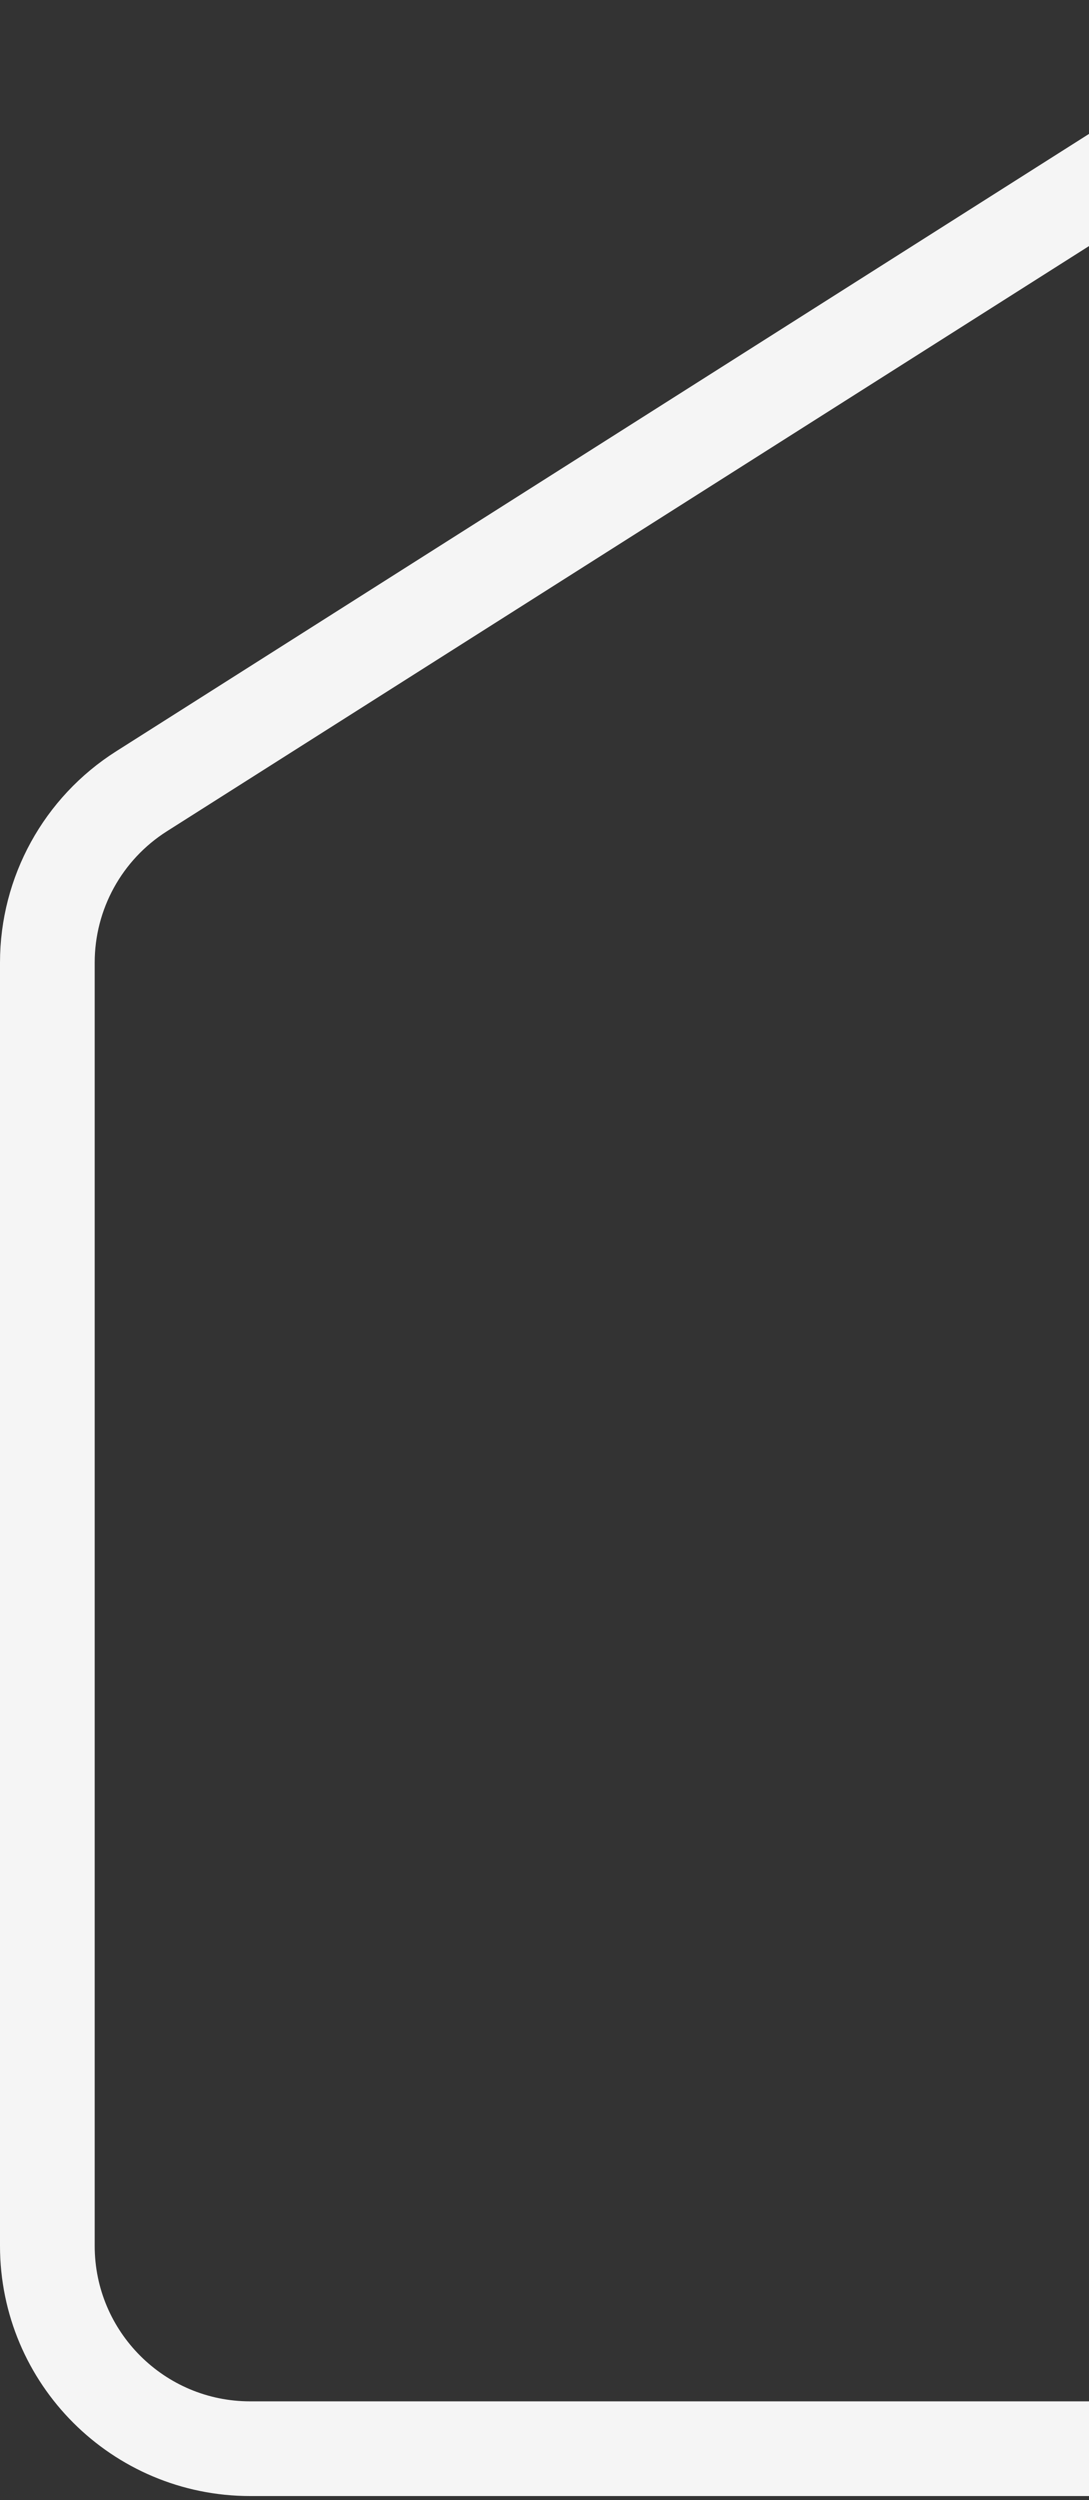 <svg width="230" height="528" viewBox="0 0 230 528" fill="none" xmlns="http://www.w3.org/2000/svg">
<rect x="0" y="0" width="230" height="528" fill="#333333" stroke="none"/>
<path d="M265.542 17.57L29.888 167.119C17.503 174.979 10 188.627 10 203.295V474.308C10 497.971 29.183 517.154 52.846 517.154H524.154C547.817 517.154 567 497.971 567 474.308V203.295C567 188.627 559.497 174.979 547.112 167.119L311.458 17.57C297.445 8.676 279.555 8.676 265.542 17.57Z" stroke="#F5F5F5" stroke-width="20"/>
</svg>

